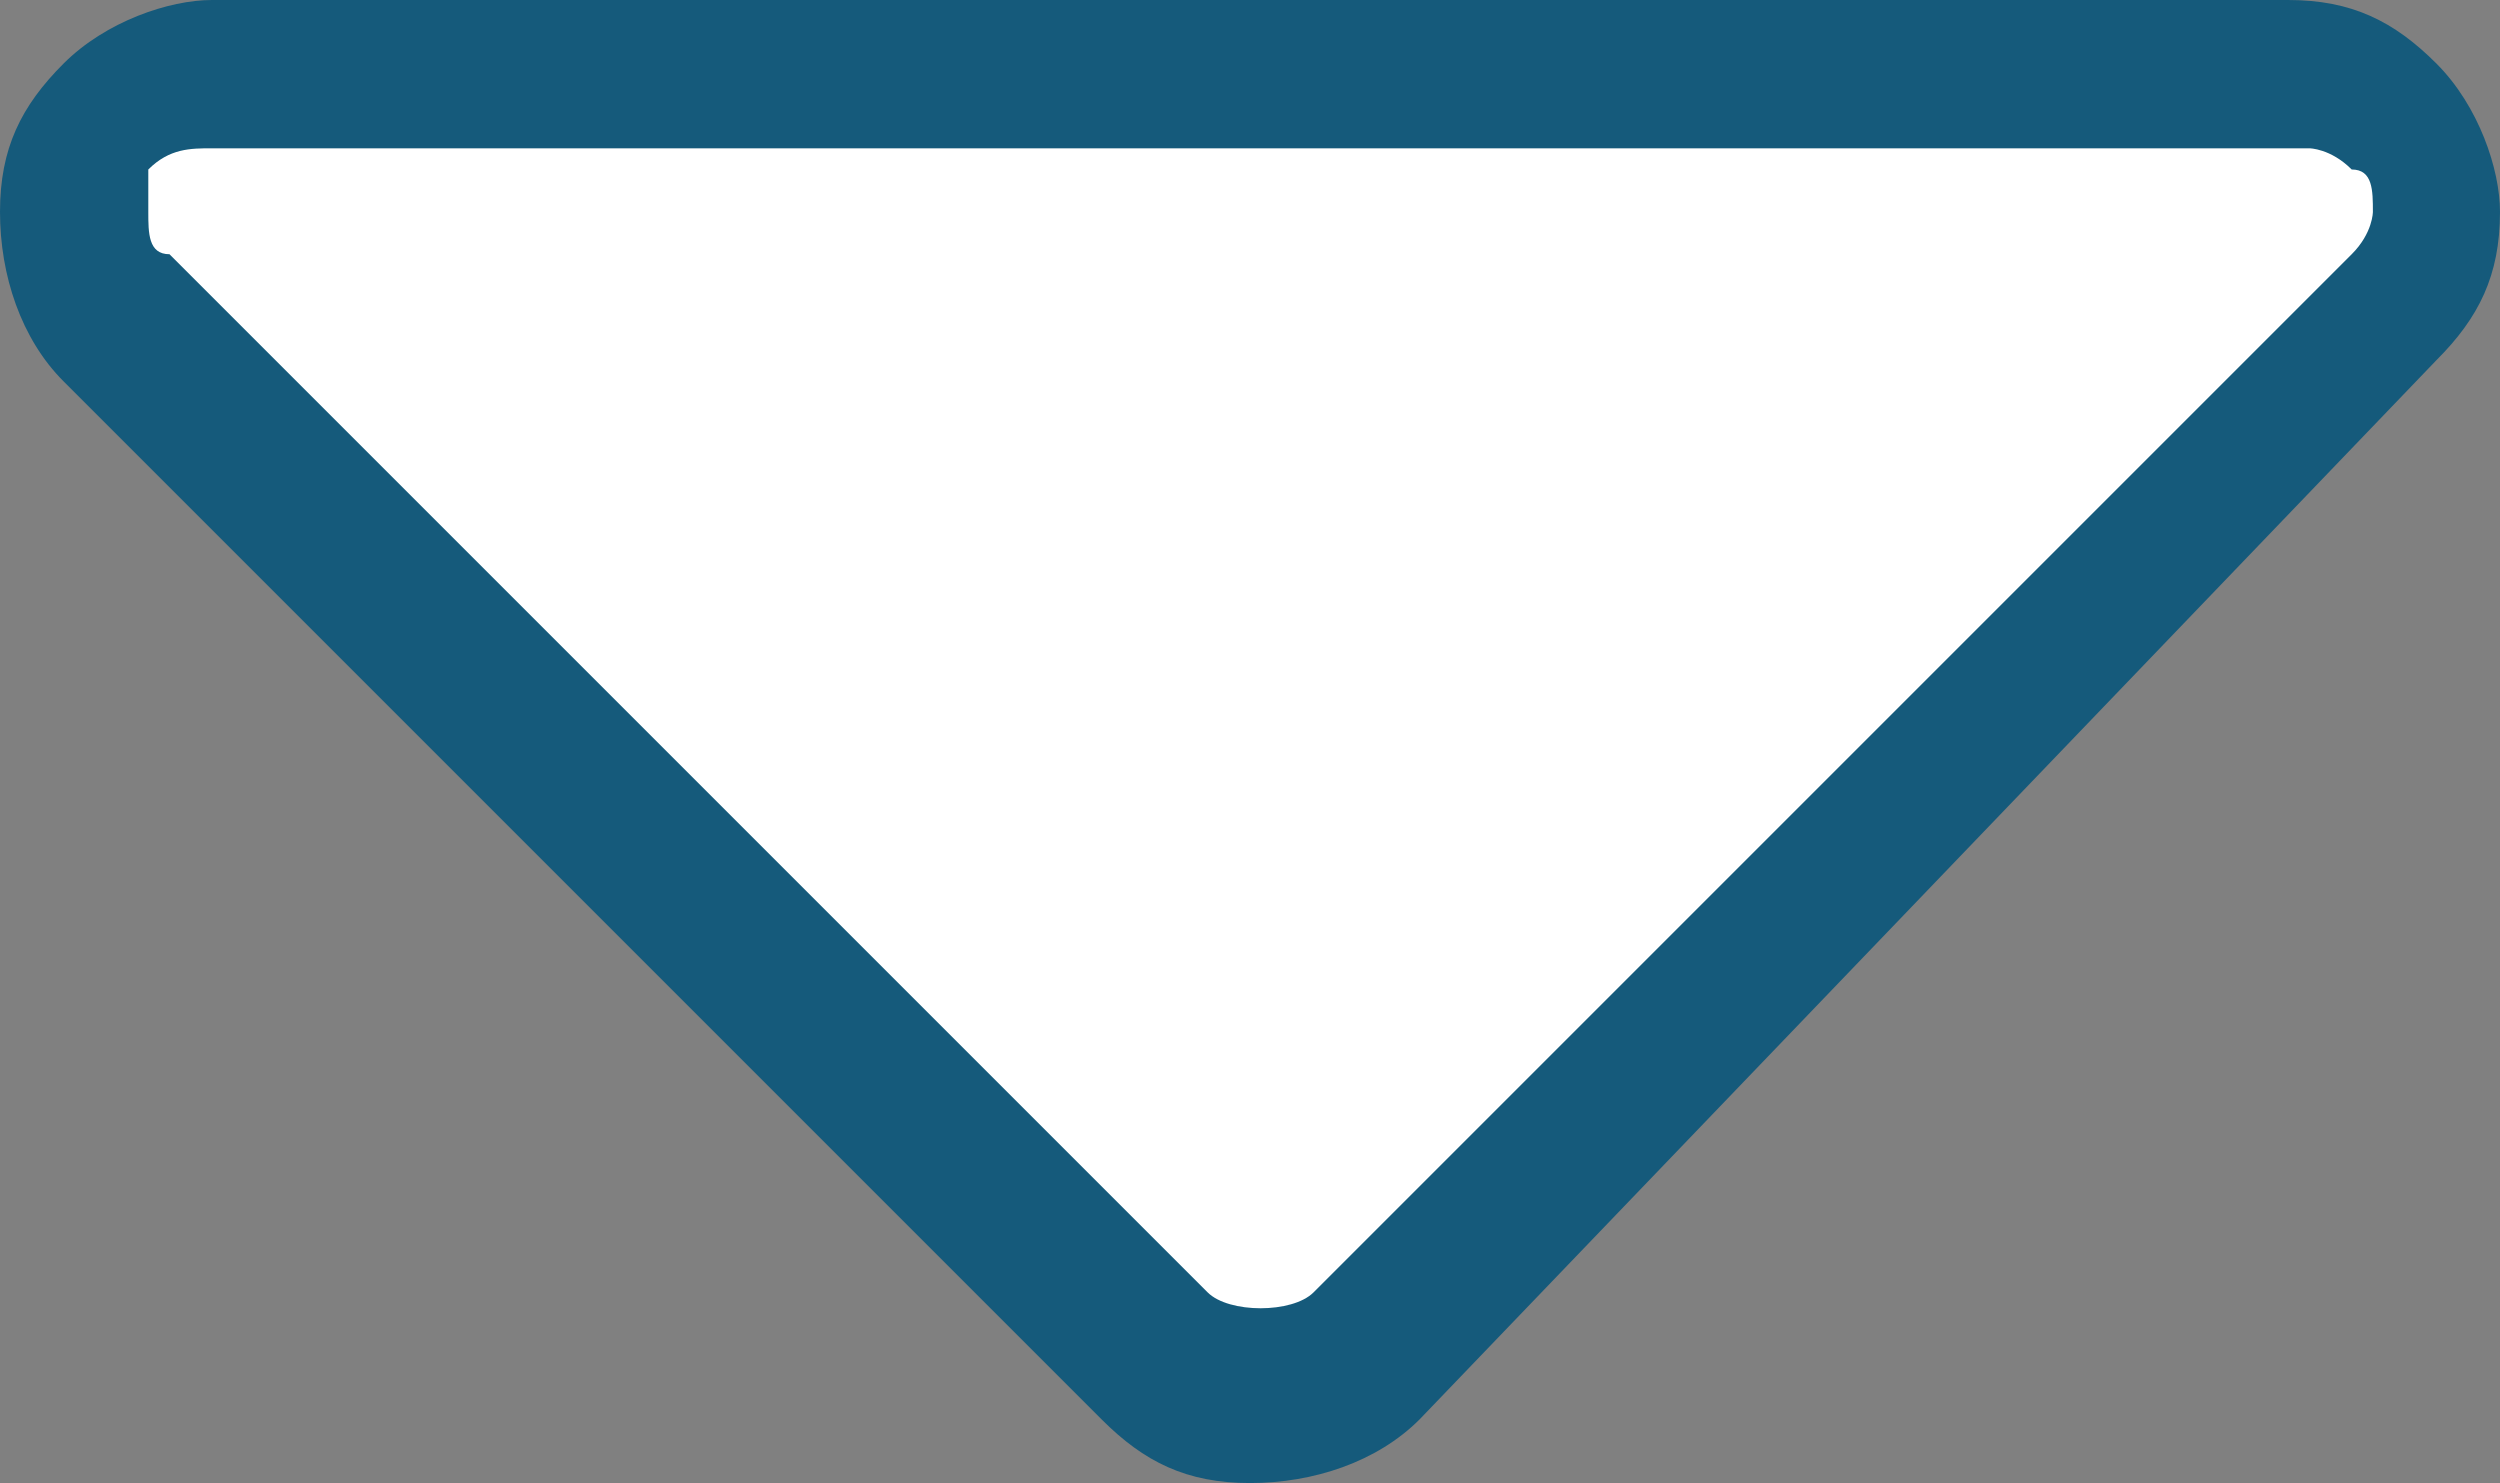 <?xml version="1.0" encoding="utf-8"?>
<!-- Generator: Adobe Illustrator 24.3.0, SVG Export Plug-In . SVG Version: 6.00 Build 0)  -->
<svg version="1.1" id="Layer_1" xmlns="http://www.w3.org/2000/svg" xmlns:xlink="http://www.w3.org/1999/xlink" x="0px" y="0px"
	 viewBox="0 0 11.8 7" style="enable-background:new 0 0 11.8 7;" xml:space="preserve">
<rect x="0" y="0" width="11.8" height="7" fill="#808080" stroke="none"/>
<style type="text/css">
	.st0{fill:#FFFFFF;}
	.st1{fill:#155A7B;}
</style>
<g>
	<g>
		<path class="st0" d="M0.3,1c0-0.2,0.1-0.4,0.2-0.5C0.7,0.4,0.8,0.3,1,0.3h9.8c0.2,0,0.4,0.1,0.5,0.2c0.1,0.1,0.2,0.3,0.2,0.5
			c0,0.2-0.1,0.4-0.2,0.5L6.4,6.4C6.3,6.5,6.1,6.6,5.9,6.6S5.6,6.5,5.4,6.4L0.5,1.5C0.4,1.4,0.3,1.2,0.3,1z"/>
		<path class="st1" d="M5.9,7C5.6,7,5.4,6.9,5.2,6.7L0.3,1.8C0.1,1.6,0,1.3,0,1c0-0.3,0.1-0.5,0.3-0.7C0.5,0.1,0.8,0,1,0h9.8
			c0.3,0,0.5,0.1,0.7,0.3c0.2,0.2,0.3,0.5,0.3,0.7c0,0.3-0.1,0.5-0.3,0.7L6.7,6.7C6.5,6.9,6.2,7,5.9,7z M1,0.7c-0.1,0-0.2,0-0.3,0.1
			C0.7,0.9,0.7,0.9,0.7,1c0,0.1,0,0.2,0.1,0.2l4.9,4.9c0.1,0.1,0.4,0.1,0.5,0l4.9-4.9c0.1-0.1,0.1-0.2,0.1-0.2c0-0.1,0-0.2-0.1-0.2
			c-0.1-0.1-0.2-0.1-0.2-0.1H1z"/>
	</g>
</g>
</svg>
